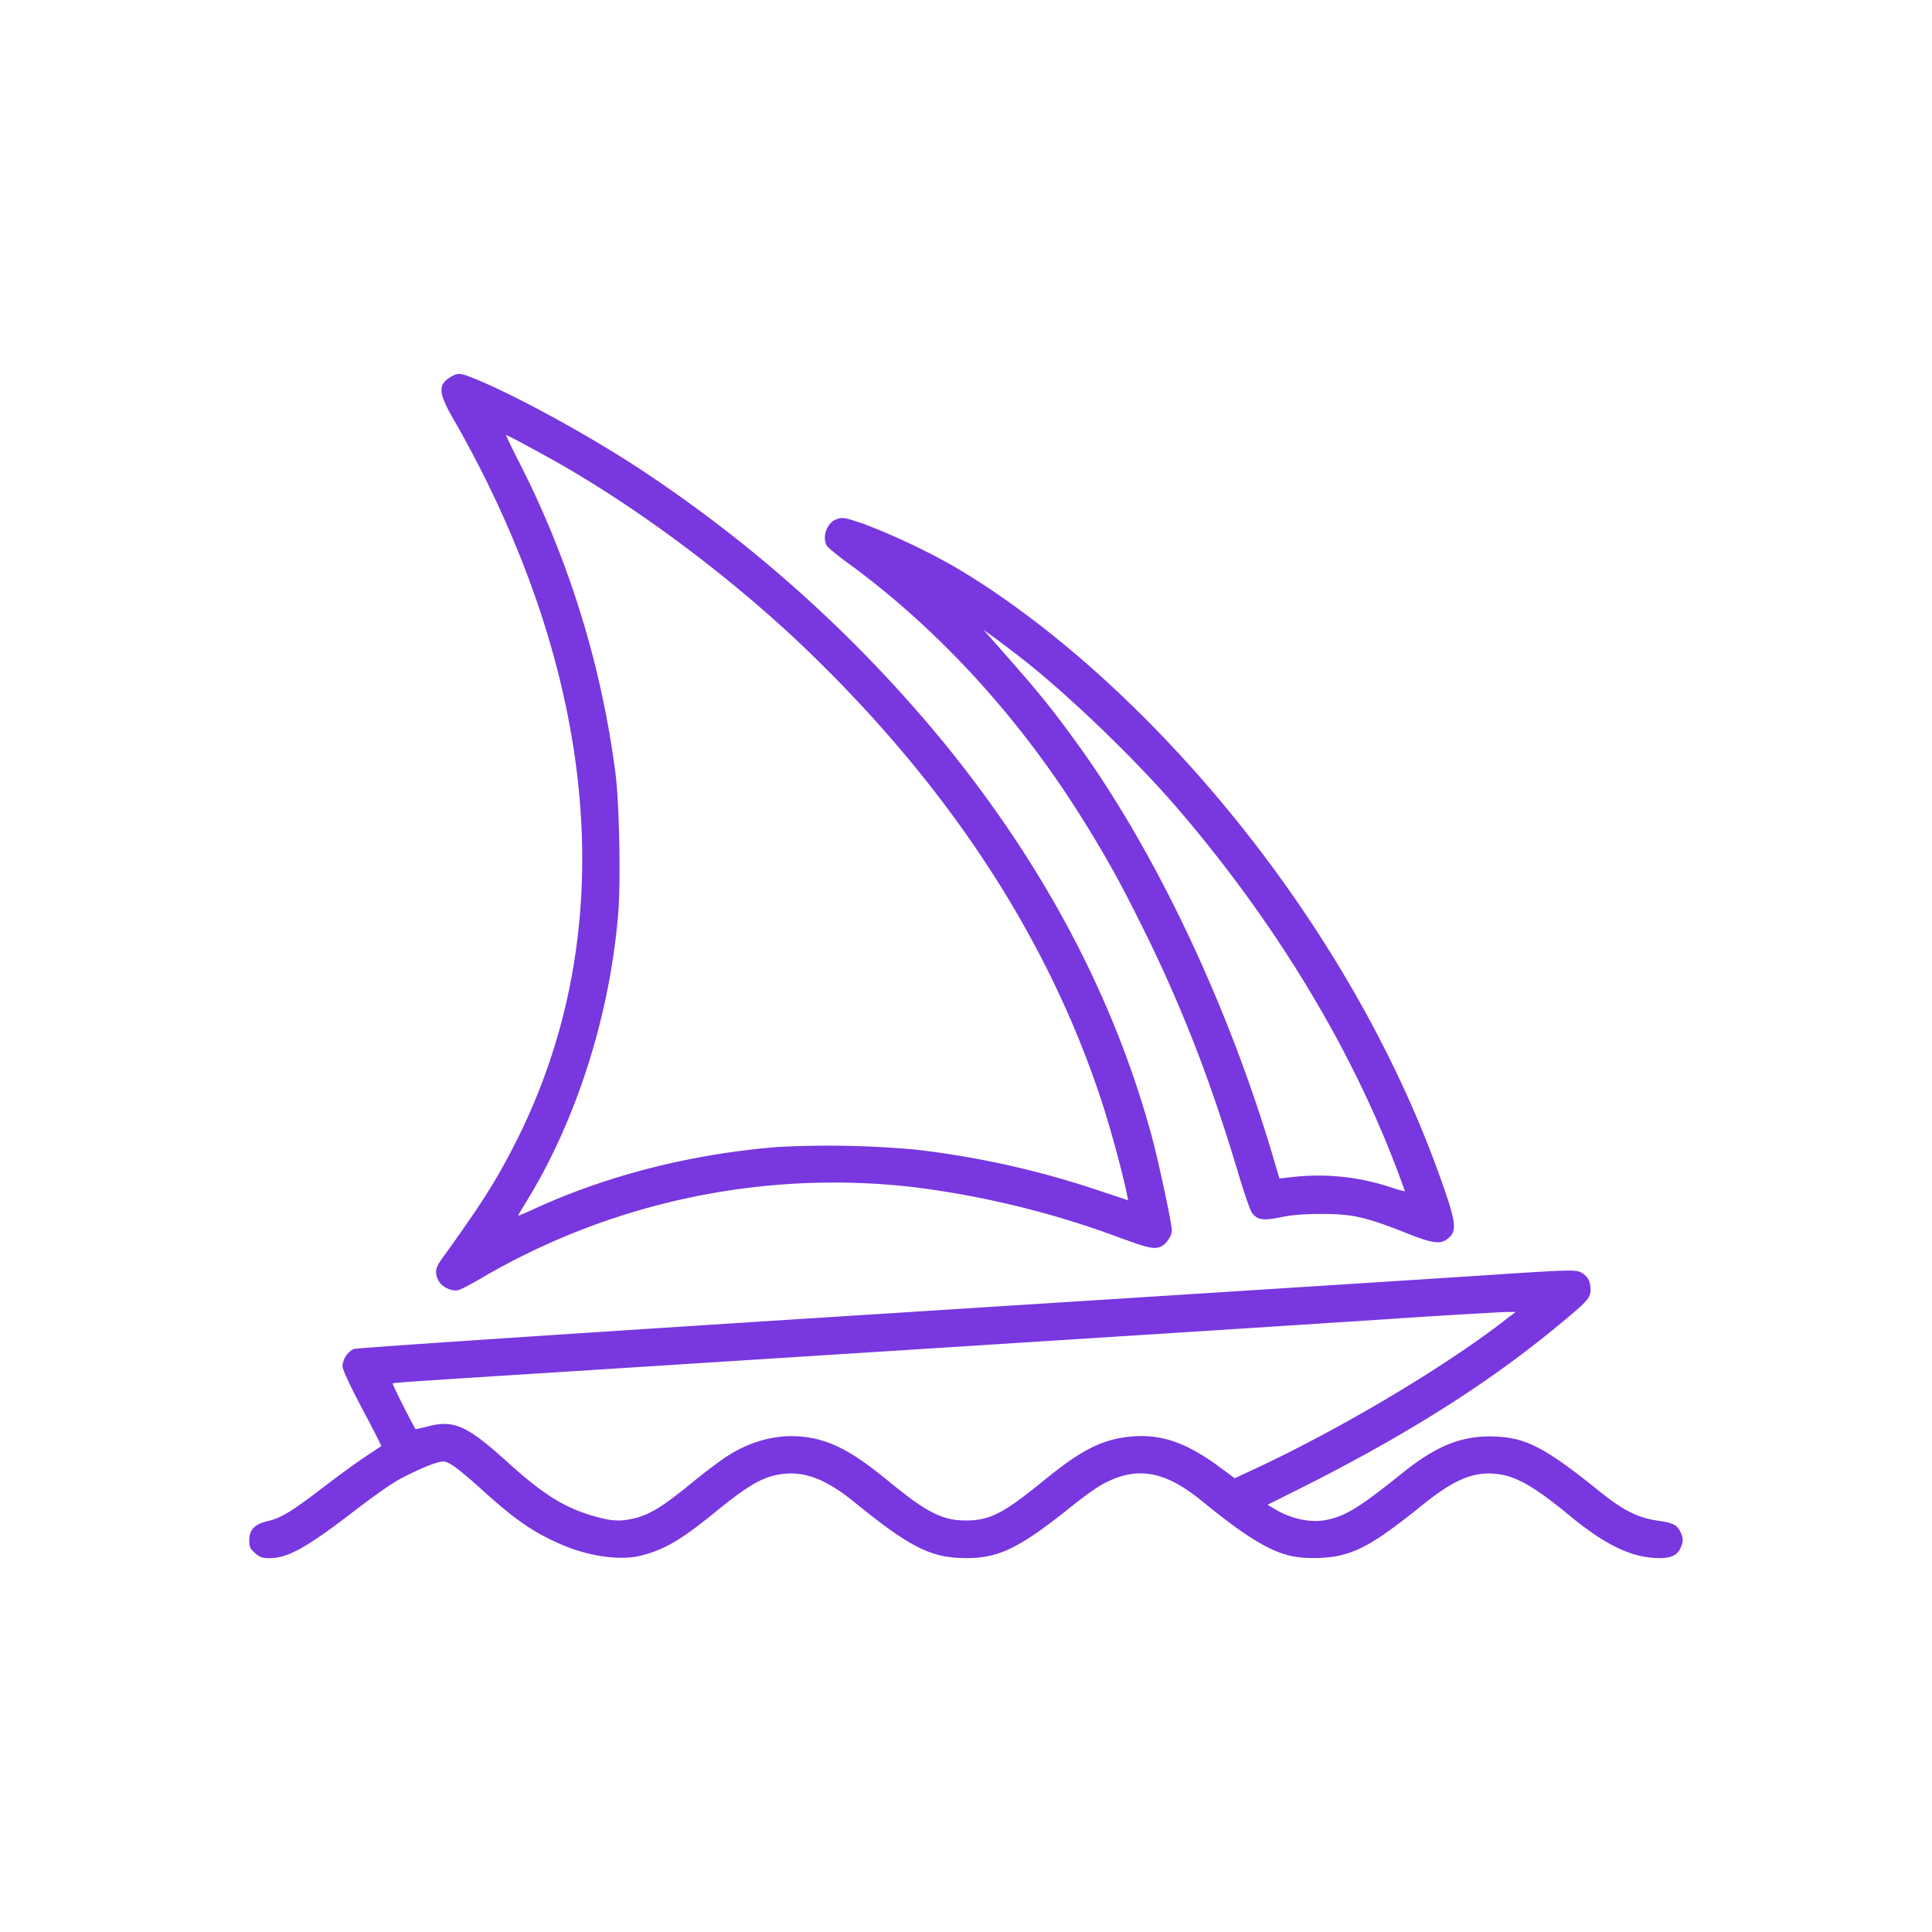 <?xml version="1.0" encoding="UTF-8"?> <svg xmlns="http://www.w3.org/2000/svg" width="32" height="32" fill="none"><path fill="#7837DF" fill-rule="evenodd" d="M7.461 6.246c-.216.13-.202.266.078.747.115.197.31.56.434.804 2.025 4.012 2.214 7.927.54 11.18-.31.604-.543.969-1.199 1.88-.105.145-.116.229-.049.358.053.102.22.18.326.154.04-.01.204-.095.366-.19a11.56 11.56 0 0 1 7.171-1.517 15.2 15.2 0 0 1 3.424.84c.482.178.579.197.692.137.08-.043.165-.174.165-.258 0-.123-.233-1.209-.35-1.626q-.942-3.394-3.397-6.419a22.6 22.6 0 0 0-5.047-4.557c-.873-.577-2.152-1.273-2.811-1.53-.187-.073-.227-.073-.343-.003m1.627 1.333c1.42.787 3.008 1.97 4.26 3.171 2.367 2.274 4.003 4.772 4.894 7.476.147.445.352 1.2.426 1.566l.018.089-.502-.167a14.8 14.8 0 0 0-3.013-.672 16 16 0 0 0-2.278-.045c-1.43.113-2.827.467-4.04 1.024-.148.068-.27.119-.27.112s.055-.1.121-.207c.836-1.35 1.392-3.084 1.535-4.786.044-.53.02-1.806-.043-2.316a15.8 15.8 0 0 0-1.587-5.148 11 11 0 0 1-.228-.466c0-.015.224.102.707.37m4.76 1.023c-.152.06-.234.289-.155.434.016.03.183.167.37.303 1.45 1.058 2.78 2.502 3.813 4.14.407.645.644 1.068 1.024 1.83.661 1.325 1.147 2.57 1.613 4.135.095.316.195.606.225.645.088.117.188.132.483.07.19-.039.38-.054.683-.053.497 0 .722.052 1.381.313.44.175.57.194.69.1.168-.13.15-.264-.139-1.068-.986-2.743-2.793-5.515-5.026-7.707-.996-.979-2.065-1.816-3.038-2.379a11 11 0 0 0-1.467-.689c-.314-.107-.357-.114-.457-.074m3.065 2.294c.8.625 1.929 1.715 2.637 2.546 1.59 1.866 2.822 3.902 3.589 5.93.071.189.13.35.13.357s-.111-.023-.247-.069a3.8 3.8 0 0 0-1.627-.164l-.204.023-.082-.279c-.742-2.541-1.95-5.103-3.262-6.918-.447-.618-.667-.887-1.428-1.745l-.13-.147.174.125c.096.07.298.223.45.341m7.85 10.215c-.543.037-5.002.321-9.91.633-5.137.326-8.954.58-8.995.599a.34.34 0 0 0-.185.284c.002.06.118.311.327.706.179.336.32.614.315.618l-.256.17c-.136.089-.445.314-.688.5-.535.41-.715.521-.929.57-.223.052-.313.143-.313.317 0 .111.014.143.095.215.077.068.12.084.238.084.295 0 .599-.165 1.319-.715.5-.382.721-.535.902-.627.236-.12.438-.207.556-.24.112-.032.132-.029.247.038.069.04.287.22.484.399.562.51.864.72 1.337.923.454.194.97.266 1.308.18.388-.097.667-.26 1.237-.725.578-.471.814-.6 1.155-.632.35-.032.702.112 1.134.463.934.76 1.28.934 1.859.935.554.001.892-.167 1.796-.894.17-.136.388-.29.485-.34.555-.293 1.015-.212 1.628.29.725.592 1.127.837 1.496.913.215.044.567.039.785-.012.367-.086.665-.268 1.383-.847.5-.402.816-.538 1.181-.508.338.028.637.195 1.236.688.613.505 1.048.71 1.503.71.21 0 .309-.059.36-.213a.23.23 0 0 0-.008-.193c-.06-.144-.116-.174-.392-.215-.329-.048-.567-.169-.963-.487-.933-.751-1.237-.903-1.814-.907-.49-.003-.903.169-1.436.597-.73.585-.957.726-1.278.787-.261.05-.579-.018-.854-.184l-.114-.068.52-.26c1.745-.875 3.106-1.731 4.248-2.672.547-.45.583-.49.582-.639 0-.134-.054-.225-.164-.281-.084-.043-.245-.038-1.417.04m.113.793c-1 .766-2.653 1.748-4.04 2.4l-.385.18-.224-.166c-.587-.439-1.025-.584-1.56-.518-.437.053-.777.231-1.377.72-.672.548-.896.663-1.291.663-.386 0-.649-.132-1.256-.63-.379-.31-.59-.455-.835-.578-.59-.295-1.266-.243-1.865.144-.123.08-.37.265-.55.413-.544.445-.746.567-1.044.628-.213.045-.38.026-.704-.077-.443-.141-.783-.362-1.358-.883-.65-.587-.868-.685-1.29-.578a3 3 0 0 1-.214.049c-.109-.19-.388-.747-.378-.757.013-.013.258-.03 2.18-.152l4.078-.26 7.226-.46 2.83-.183a137 137 0 0 1 2.086-.128l.2-.003z" clip-rule="evenodd"></path></svg> 